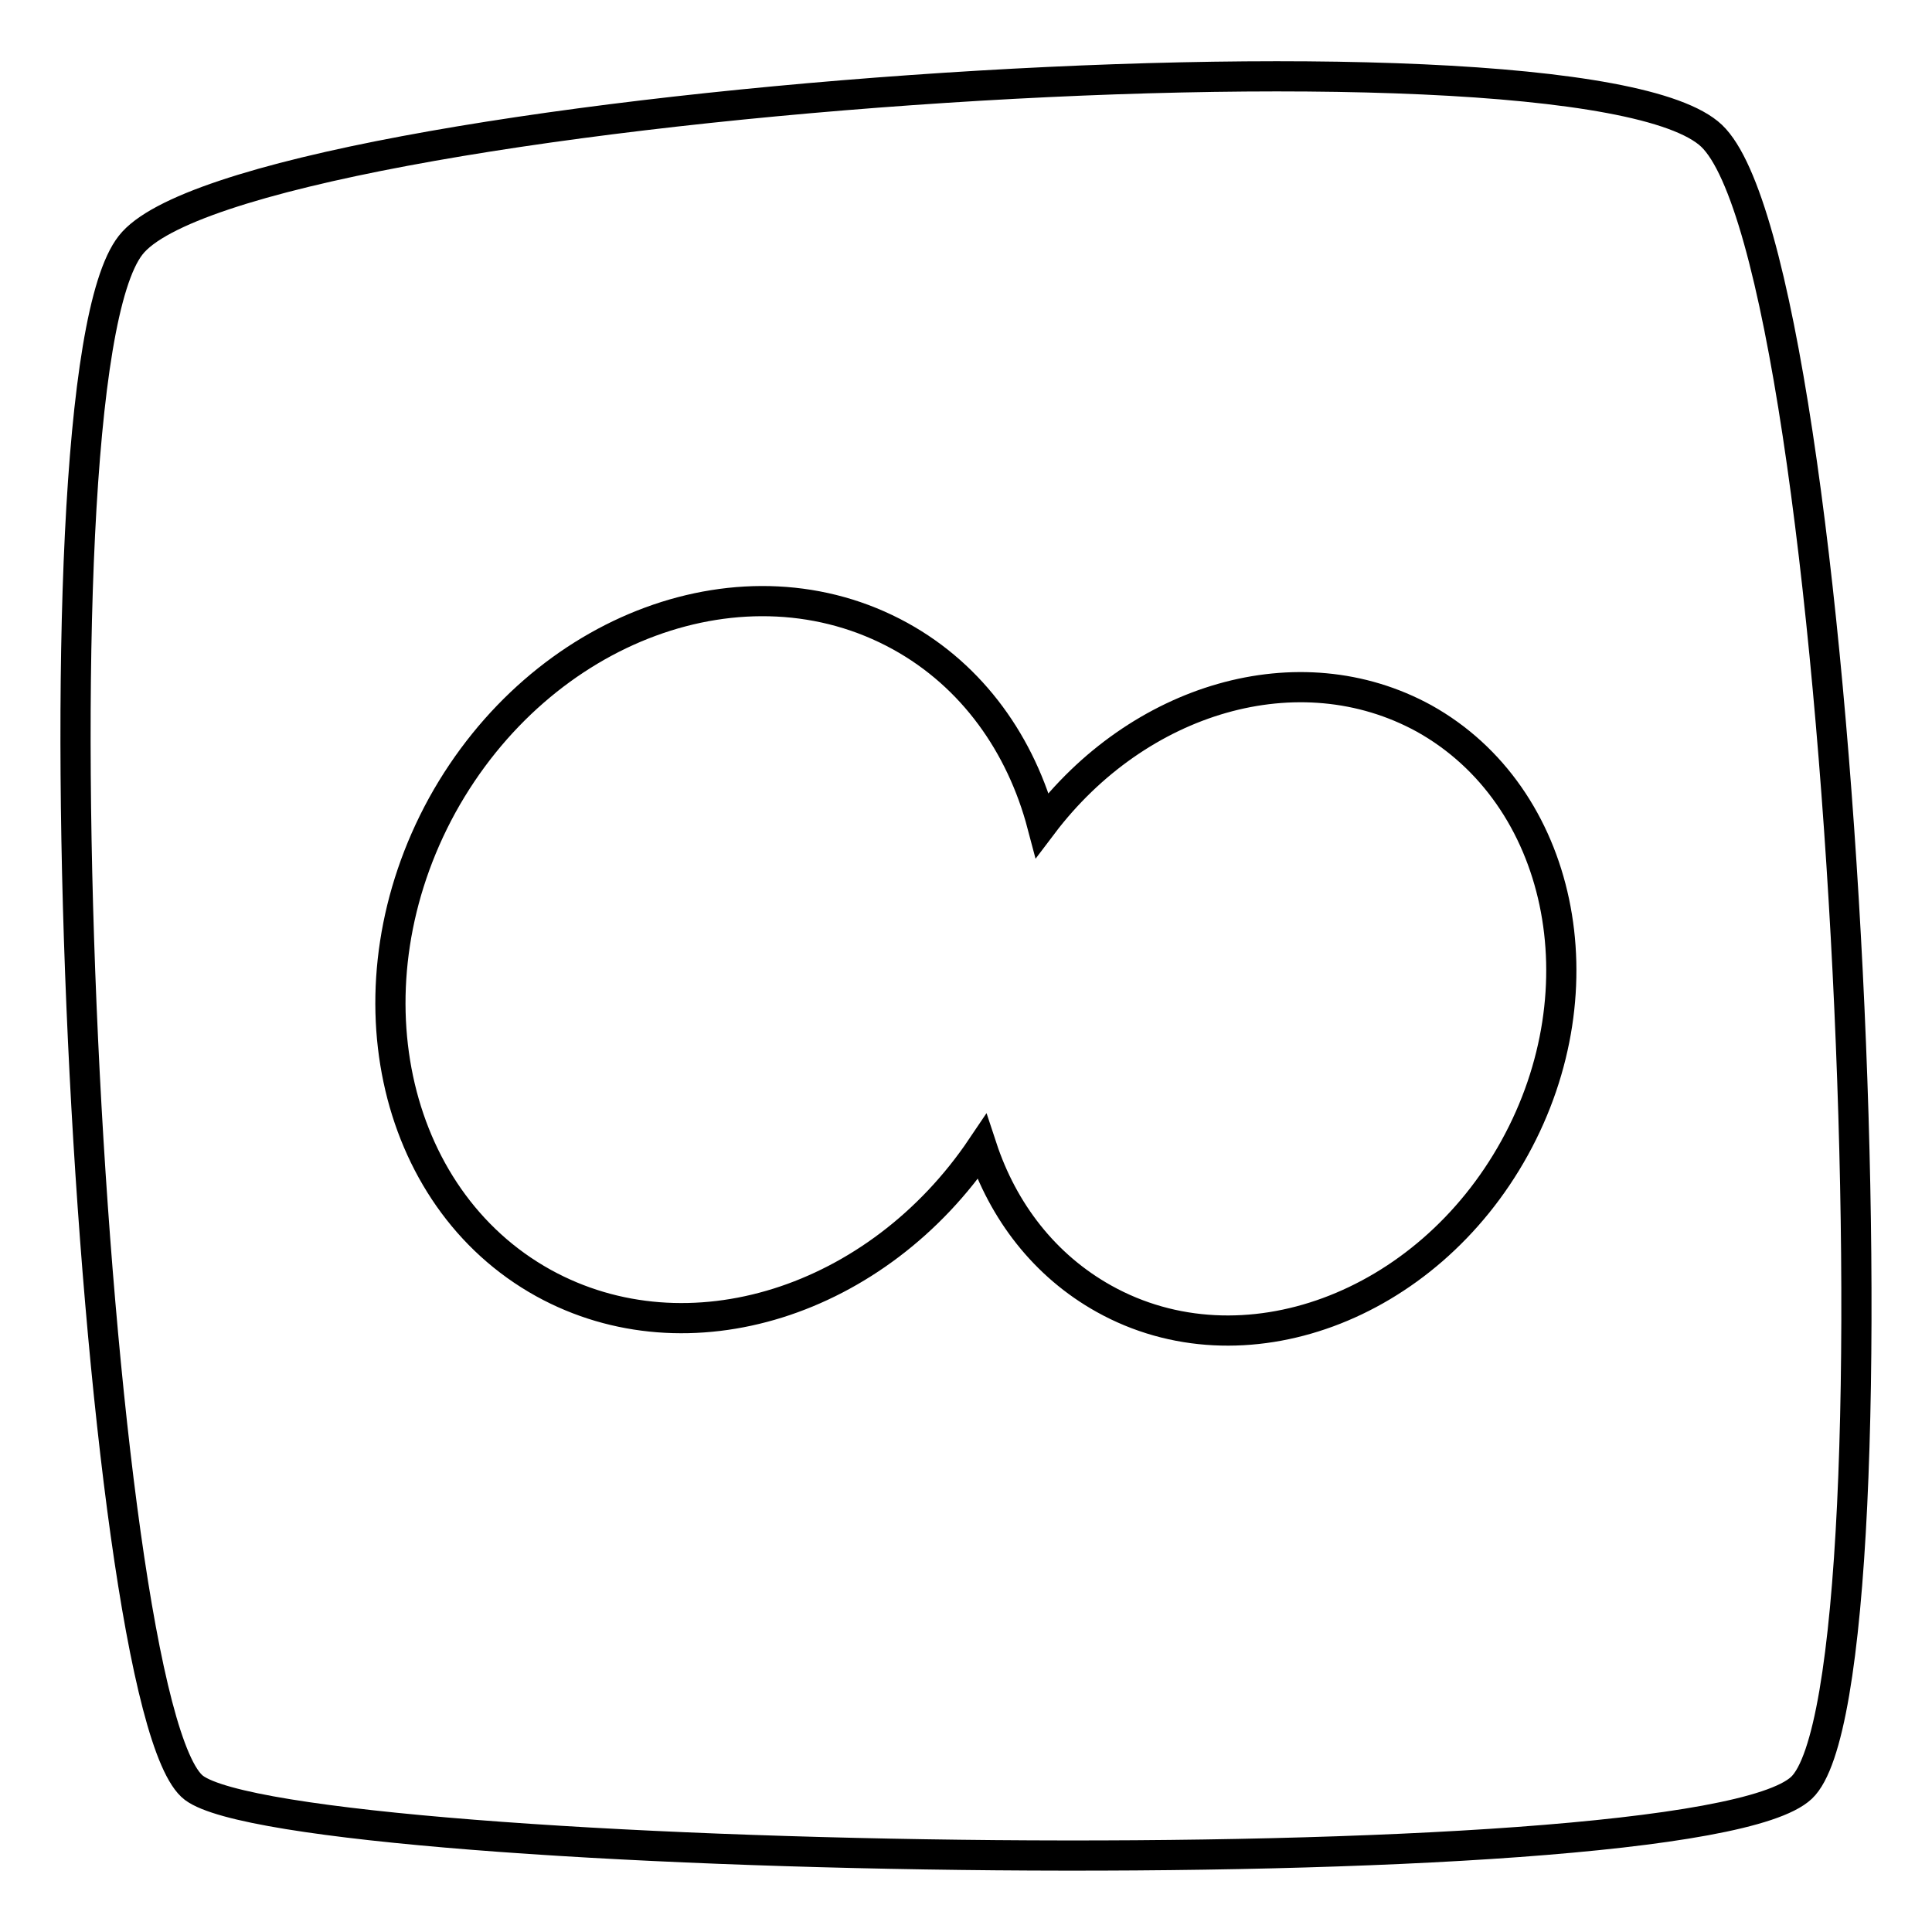 <?xml version="1.0" encoding="utf-8"?>
<!-- Svg Vector Icons : http://www.onlinewebfonts.com/icon -->
<!DOCTYPE svg PUBLIC "-//W3C//DTD SVG 1.1//EN" "http://www.w3.org/Graphics/SVG/1.1/DTD/svg11.dtd">
<svg version="1.1" xmlns="http://www.w3.org/2000/svg" xmlns:xlink="http://www.w3.org/1999/xlink" x="0px" y="0px" viewBox="0 0 256 256" enable-background="new 0 0 256 256" xml:space="preserve">
<g> <path stroke-width="4" fill-opacity="0" stroke="#000000"  d="M226.8,18C209,1.1,31.7,13.9,17.3,32.5C2.8,51,12.2,226.7,25.7,236.9c13.6,10.2,198.5,13.6,213,0 C253.1,223.4,244.6,35,226.8,18z M200.7,152.1c-11.7,21.2-36.1,30.2-54.4,20c-7.9-4.4-13.4-11.6-16.2-20.1 c-13.8,20.5-38.9,28.6-58.1,18c-20.4-11.3-26.4-39.6-13.4-63.3C71.7,83,98.8,73,119.3,84.3c9.6,5.3,16,14.4,18.8,25 c12.7-16.8,34-23.2,50.6-14.1C207,105.4,212.4,130.9,200.7,152.1L200.7,152.1z"/></g>
</svg>